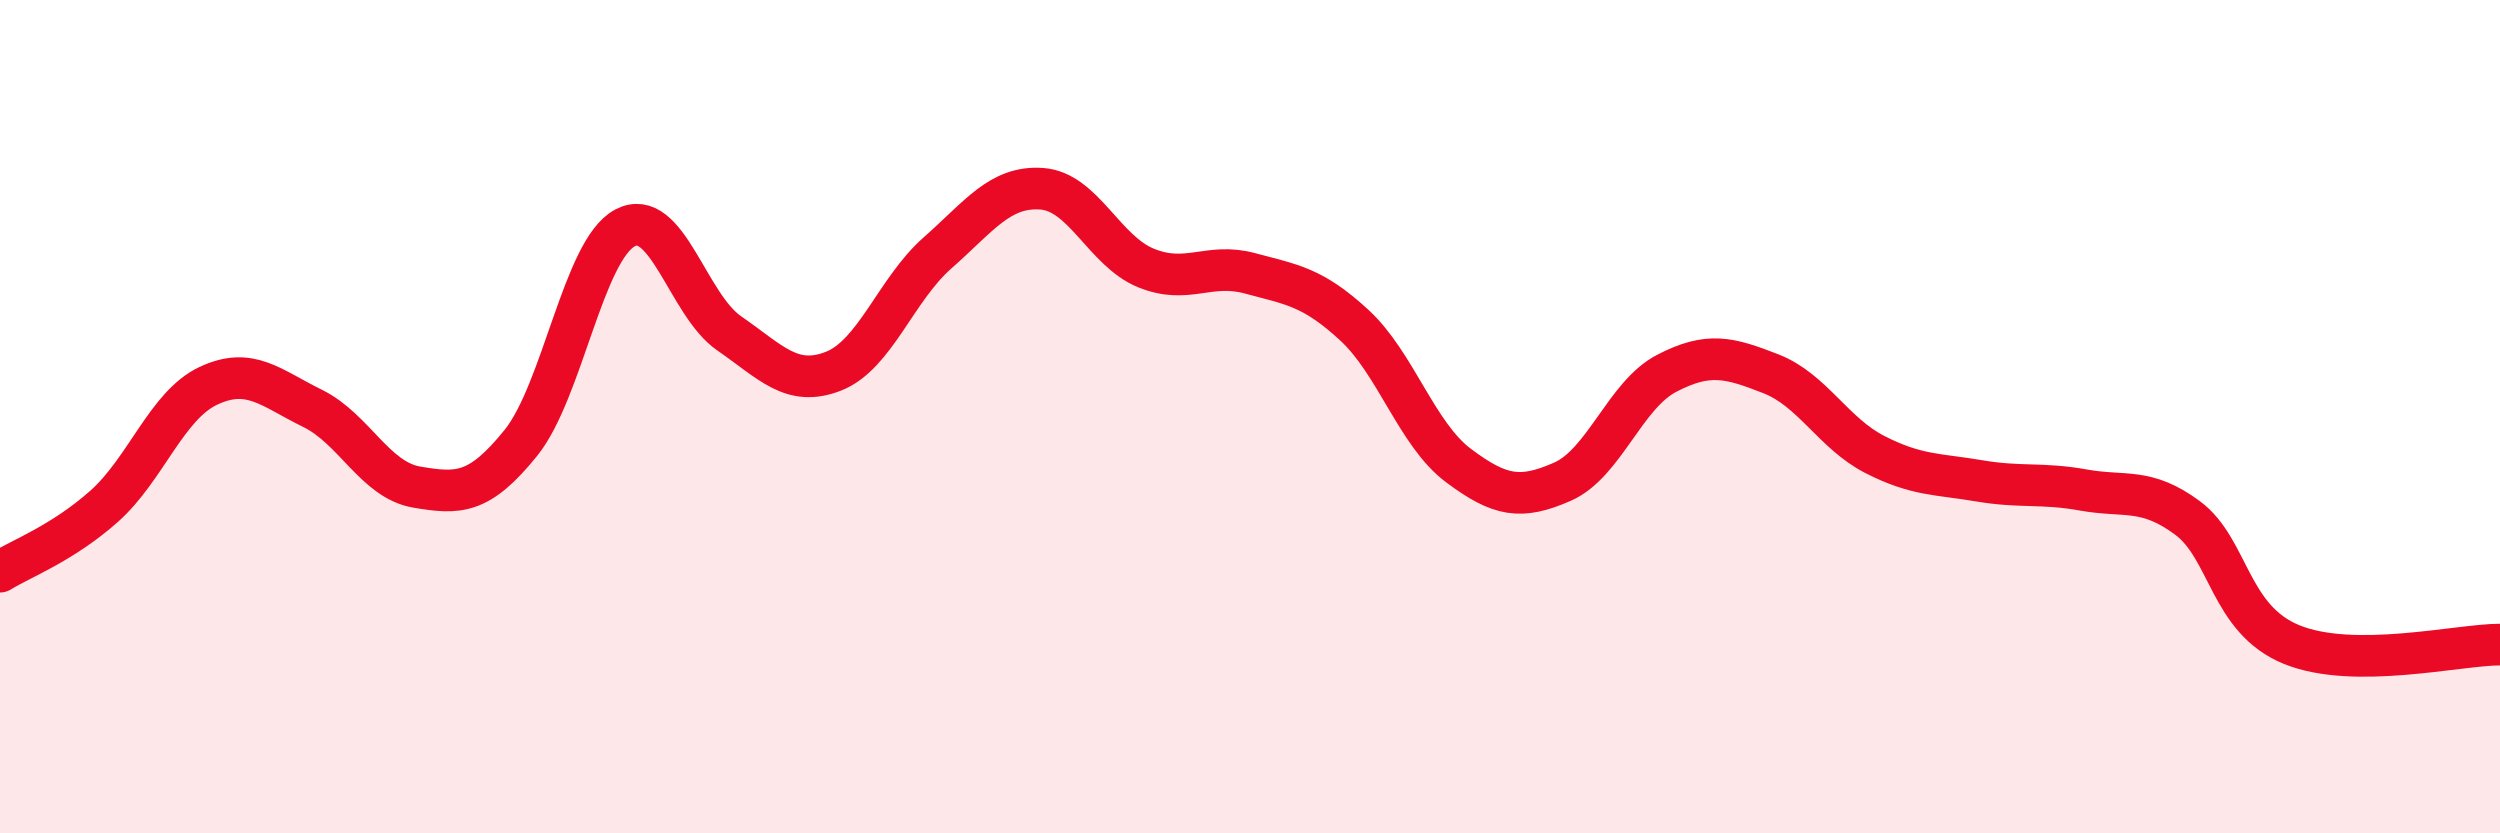 
    <svg width="60" height="20" viewBox="0 0 60 20" xmlns="http://www.w3.org/2000/svg">
      <path
        d="M 0,13.72 C 0.5,13.41 1.5,13.04 2.5,12.15 C 3.5,11.26 4,9.73 5,9.26 C 6,8.79 6.5,9.31 7.5,9.8 C 8.5,10.29 9,11.52 10,11.69 C 11,11.86 11.5,11.87 12.5,10.63 C 13.5,9.39 14,6 15,5.47 C 16,4.94 16.5,7.31 17.5,8 C 18.5,8.69 19,9.3 20,8.91 C 21,8.52 21.5,6.95 22.5,6.07 C 23.5,5.19 24,4.46 25,4.53 C 26,4.6 26.5,6.02 27.5,6.43 C 28.5,6.84 29,6.29 30,6.56 C 31,6.83 31.5,6.88 32.5,7.8 C 33.5,8.72 34,10.42 35,11.17 C 36,11.92 36.5,12 37.5,11.56 C 38.5,11.12 39,9.48 40,8.96 C 41,8.44 41.5,8.58 42.5,8.97 C 43.5,9.36 44,10.4 45,10.91 C 46,11.42 46.5,11.37 47.5,11.54 C 48.5,11.71 49,11.58 50,11.76 C 51,11.94 51.5,11.69 52.5,12.43 C 53.5,13.17 53.5,14.86 55,15.47 C 56.5,16.08 59,15.47 60,15.47L60 20L0 20Z"
        fill="#EB0A25"
        opacity="0.1"
        stroke-linecap="round"
        stroke-linejoin="round"
      />
      <path
        d="M 0,13.72 C 0.5,13.41 1.5,13.04 2.5,12.15 C 3.5,11.26 4,9.73 5,9.26 C 6,8.79 6.5,9.31 7.5,9.8 C 8.5,10.29 9,11.52 10,11.69 C 11,11.86 11.5,11.87 12.5,10.63 C 13.5,9.39 14,6 15,5.47 C 16,4.94 16.5,7.31 17.5,8 C 18.5,8.69 19,9.3 20,8.91 C 21,8.52 21.5,6.95 22.5,6.07 C 23.5,5.19 24,4.46 25,4.53 C 26,4.6 26.5,6.02 27.5,6.43 C 28.5,6.84 29,6.29 30,6.56 C 31,6.83 31.5,6.88 32.5,7.8 C 33.5,8.72 34,10.42 35,11.17 C 36,11.92 36.5,12 37.5,11.56 C 38.5,11.12 39,9.48 40,8.96 C 41,8.44 41.5,8.58 42.5,8.97 C 43.5,9.36 44,10.4 45,10.91 C 46,11.42 46.5,11.37 47.5,11.54 C 48.5,11.71 49,11.58 50,11.76 C 51,11.94 51.5,11.69 52.5,12.43 C 53.5,13.17 53.5,14.86 55,15.47 C 56.5,16.08 59,15.47 60,15.47"
        stroke="#EB0A25"
        stroke-width="1"
        fill="none"
        stroke-linecap="round"
        stroke-linejoin="round"
      />
    </svg>
  